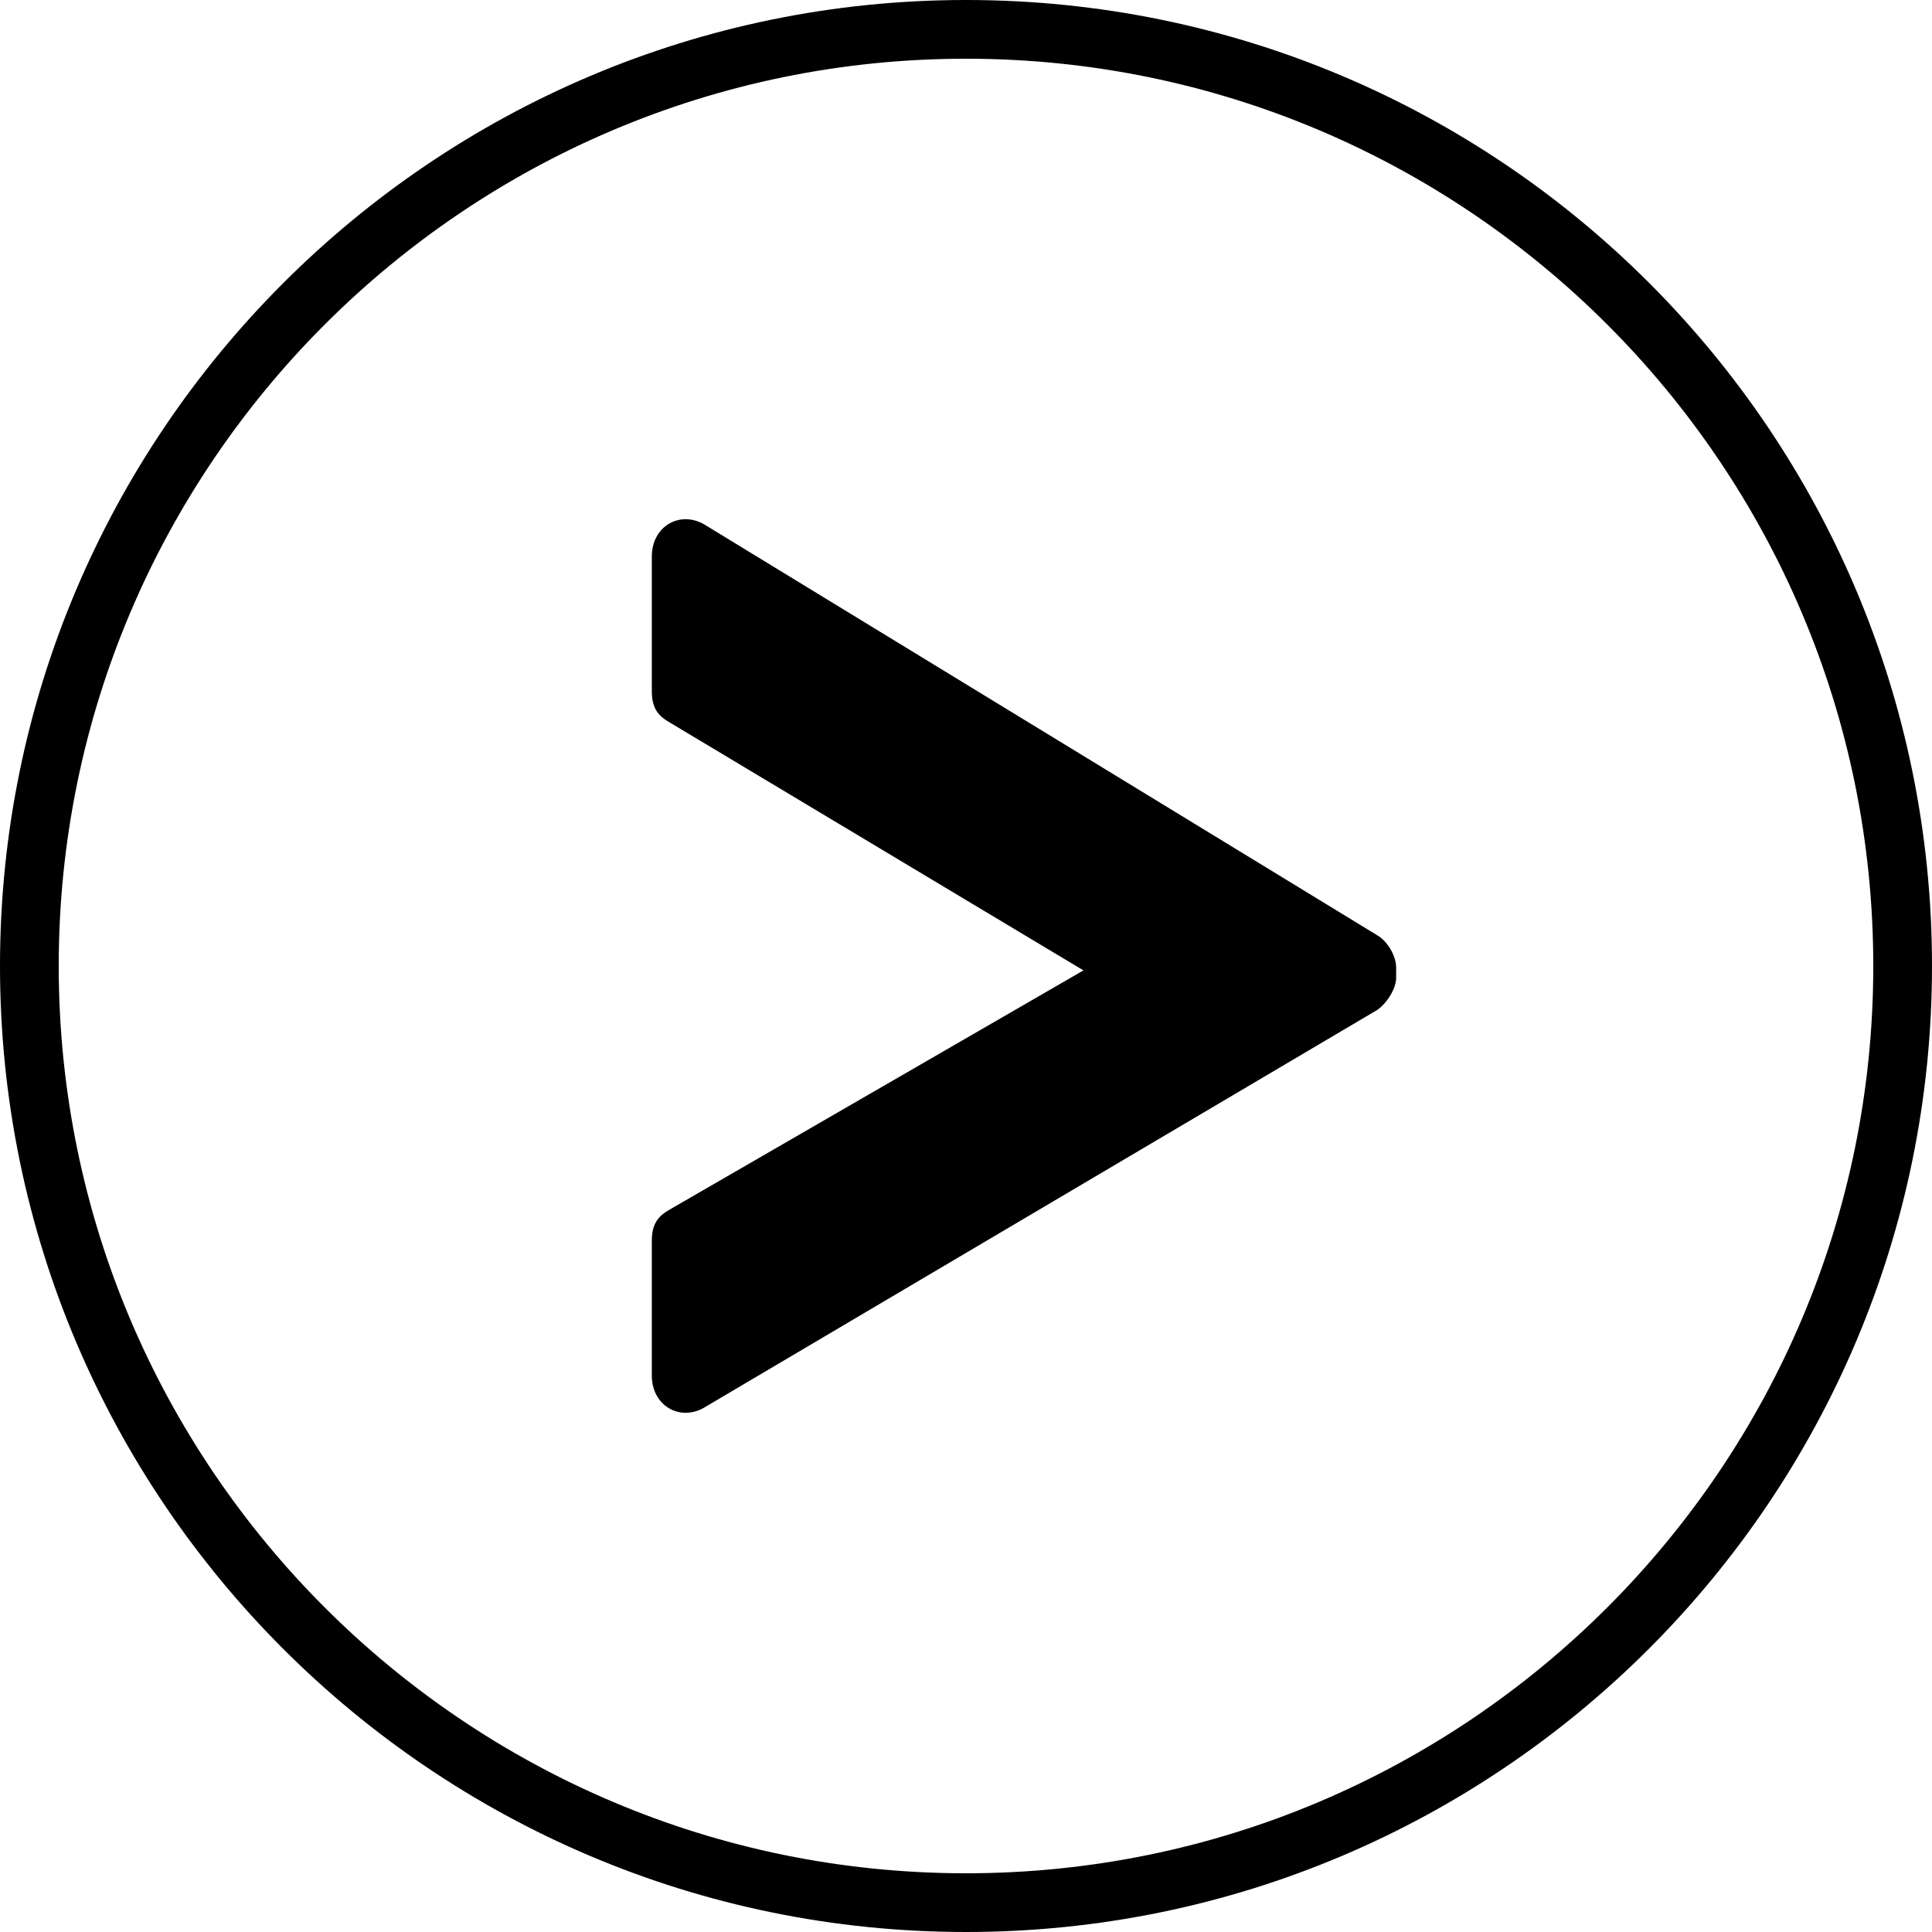 <?xml version="1.0" encoding="utf-8"?>
<!-- Generator: Adobe Illustrator 20.0.0, SVG Export Plug-In . SVG Version: 6.00 Build 0)  -->
<svg version="1.1" id="Ebene_1" xmlns="http://www.w3.org/2000/svg" xmlns:xlink="http://www.w3.org/1999/xlink" x="0px" y="0px"
	 viewBox="0 0 131.6 131.6" style="enable-background:new 0 0 131.6 131.6;" xml:space="preserve">
<g>
	<path d="M65.8,4c34.1,0,61.8,27.7,61.8,61.8s-27.7,61.8-61.8,61.8S4,99.9,4,65.8S31.7,4,65.8,4 M65.8,0C29.5,0,0,29.5,0,65.8
		s29.5,65.8,65.8,65.8s65.8-29.5,65.8-65.8S102.2,0,65.8,0L65.8,0z"/>
</g>
<g>
	<path d="M44.4,84.5c0-1.2,0.5-1.7,1.2-2.1l28.2-16.3L45.6,49.2c-0.7-0.4-1.2-0.9-1.2-2.1v-9.2c0-2.1,2-3.2,3.7-2.1l45.7,27.9
		c0.7,0.4,1.3,1.4,1.3,2.2v0.7c0,0.8-0.7,1.8-1.3,2.2l-45.7,27c-1.7,1.1-3.7,0-3.7-2.1V84.5z"/>
</g>
</svg>
